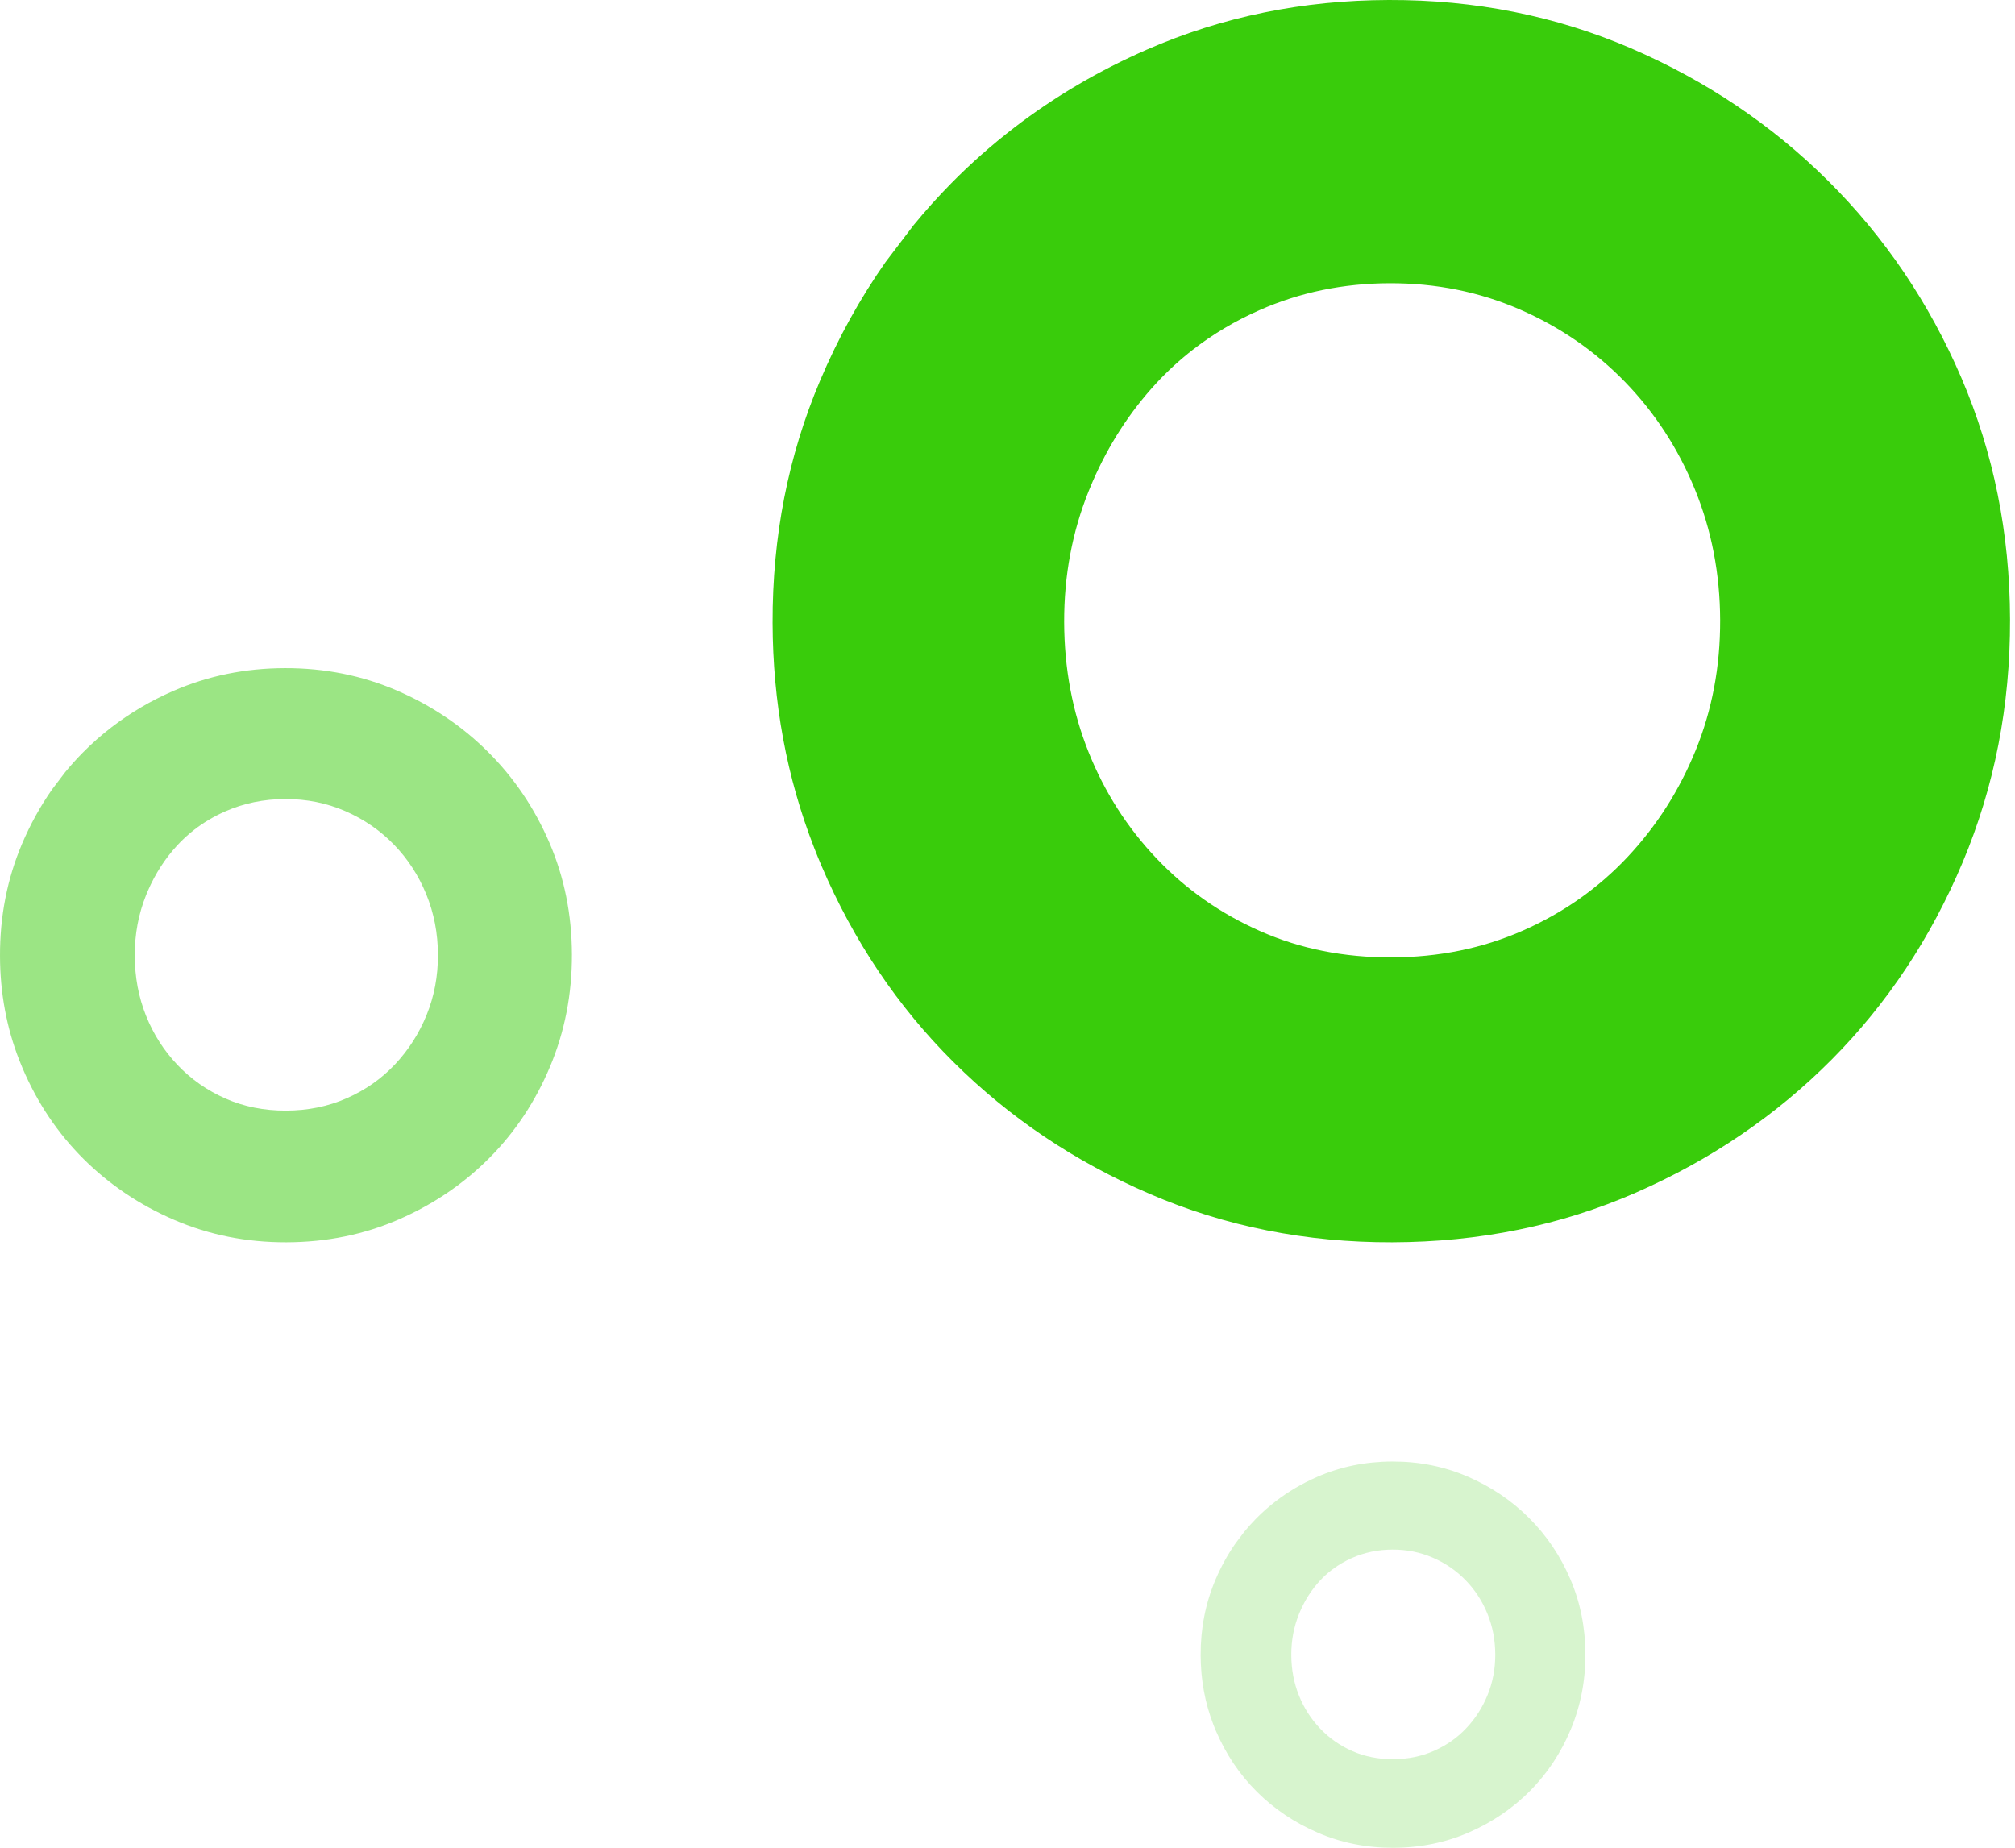 <svg xmlns="http://www.w3.org/2000/svg" width="193" height="177" viewBox="0 0 193 177" fill="none"><path d="M187.861 36.186C184.773 29.001 180.525 22.718 175.116 17.339C169.708 11.959 163.401 7.719 156.2 4.618C148.997 1.519 141.273 -0.022 133.022 0C124.772 0.023 117.053 1.606 109.869 4.744C105.243 6.765 101.003 9.262 97.148 12.223C95.016 13.861 92.999 15.64 91.103 17.567C89.835 18.854 88.635 20.191 87.498 21.578L84.815 25.109C82.359 28.613 80.265 32.404 78.54 36.483C75.49 43.686 73.978 51.409 74 59.661C74.021 67.282 75.351 74.471 77.989 81.227C78.206 81.785 78.431 82.342 78.666 82.894C81.753 90.132 85.974 96.415 91.331 101.739C96.686 107.067 102.963 111.283 110.167 114.382C117.368 117.481 125.096 119.022 133.345 119C141.702 118.977 149.472 117.393 156.656 114.256C163.84 111.118 170.097 106.868 175.425 101.511C180.749 96.158 184.938 89.852 187.988 82.597C191.035 75.342 192.547 67.59 192.525 59.339C192.503 51.087 190.948 43.373 187.861 36.186ZM162.412 71.876C160.836 75.743 158.649 79.159 155.856 82.127C153.06 85.097 149.734 87.435 145.878 89.135C142.02 90.84 137.818 91.696 133.271 91.709C128.722 91.721 124.542 90.887 120.731 89.204C116.917 87.525 113.603 85.204 110.795 82.25C107.983 79.297 105.803 75.893 104.261 72.034C102.717 68.178 101.939 64.027 101.927 59.585C101.915 55.143 102.697 50.963 104.273 47.043C104.399 46.728 104.532 46.416 104.665 46.108C106.2 42.578 108.227 39.443 110.749 36.712C111.825 35.55 112.986 34.486 114.231 33.517C116.164 32.012 118.3 30.74 120.647 29.704C124.503 28.004 128.653 27.143 133.095 27.131C137.538 27.119 141.69 27.957 145.558 29.636C149.423 31.32 152.788 33.638 155.652 36.59C158.517 39.547 160.746 42.977 162.344 46.885C163.942 50.797 164.747 54.972 164.759 59.414C164.771 63.857 163.989 68.011 162.412 71.876Z" fill="#39CC0B"></path><path opacity="0.5" d="M52.625 80.725C51.197 77.404 49.234 74.5 46.734 72.014C44.235 69.527 41.32 67.568 37.992 66.134C34.662 64.702 31.093 63.99 27.279 64C23.466 64.01 19.899 64.742 16.578 66.193C14.44 67.127 12.48 68.281 10.699 69.649C9.713 70.406 8.781 71.229 7.905 72.119C7.319 72.714 6.764 73.332 6.239 73.973L4.998 75.605C3.863 77.225 2.896 78.977 2.098 80.862C0.689 84.191 -0.01 87.761 0 91.574C0.01 95.097 0.624 98.419 1.843 101.542C1.944 101.8 2.048 102.057 2.157 102.312C3.583 105.658 5.534 108.562 8.01 111.022C10.485 113.485 13.386 115.433 16.716 116.866C20.044 118.298 23.616 119.01 27.428 119C31.291 118.989 34.882 118.257 38.202 116.807C41.523 115.357 44.414 113.393 46.877 110.917C49.338 108.443 51.274 105.528 52.683 102.175C54.092 98.822 54.791 95.239 54.78 91.425C54.77 87.612 54.052 84.046 52.625 80.725ZM40.863 97.22C40.134 99.007 39.124 100.586 37.832 101.958C36.54 103.331 35.003 104.411 33.221 105.197C31.438 105.985 29.496 106.381 27.394 106.386C25.291 106.392 23.36 106.007 21.598 105.229C19.835 104.452 18.304 103.38 17.006 102.015C15.706 100.65 14.699 99.076 13.986 97.293C13.273 95.511 12.913 93.593 12.907 91.539C12.902 89.486 13.263 87.555 13.992 85.743C14.05 85.597 14.111 85.453 14.173 85.31C14.883 83.679 15.819 82.23 16.985 80.968C17.482 80.43 18.019 79.939 18.594 79.491C19.488 78.795 20.475 78.208 21.559 77.729C23.342 76.943 25.26 76.545 27.313 76.54C29.366 76.534 31.285 76.921 33.073 77.697C34.859 78.475 36.415 79.547 37.738 80.911C39.062 82.278 40.093 83.864 40.831 85.67C41.57 87.478 41.942 89.407 41.947 91.46C41.953 93.514 41.591 95.434 40.863 97.22Z" fill="#39CC0B"></path><path opacity="0.2" d="M150.402 151.251C149.442 149.017 148.121 147.064 146.44 145.391C144.758 143.718 142.797 142.4 140.558 141.436C138.318 140.472 135.917 139.993 133.351 140C130.786 140.007 128.386 140.499 126.153 141.475C124.714 142.103 123.396 142.88 122.197 143.801C121.534 144.31 120.907 144.863 120.318 145.462C119.924 145.862 119.551 146.278 119.197 146.709L118.363 147.807C117.599 148.896 116.948 150.075 116.412 151.343C115.463 153.583 114.993 155.984 115 158.55C115.007 160.92 115.42 163.155 116.24 165.255C116.308 165.429 116.378 165.602 116.451 165.774C117.411 168.024 118.723 169.978 120.389 171.633C122.054 173.29 124.005 174.601 126.245 175.564C128.484 176.528 130.887 177.007 133.452 177C136.05 176.993 138.466 176.5 140.7 175.525C142.934 174.549 144.879 173.228 146.536 171.562C148.191 169.898 149.493 167.937 150.441 165.681C151.389 163.426 151.859 161.015 151.852 158.45C151.845 155.884 151.362 153.486 150.402 151.251ZM142.489 162.348C141.999 163.55 141.32 164.613 140.451 165.535C139.582 166.459 138.547 167.186 137.349 167.714C136.149 168.244 134.843 168.511 133.429 168.514C132.014 168.518 130.715 168.259 129.53 167.736C128.344 167.213 127.313 166.492 126.44 165.573C125.566 164.655 124.888 163.597 124.409 162.397C123.929 161.198 123.687 159.908 123.683 158.526C123.679 157.145 123.923 155.846 124.413 154.627C124.452 154.529 124.493 154.432 124.535 154.336C125.012 153.238 125.642 152.264 126.426 151.415C126.761 151.053 127.122 150.722 127.509 150.421C128.11 149.953 128.774 149.558 129.504 149.236C130.703 148.707 131.993 148.439 133.374 148.436C134.755 148.432 136.047 148.693 137.249 149.215C138.451 149.738 139.497 150.459 140.387 151.377C141.278 152.296 141.972 153.363 142.468 154.578C142.965 155.794 143.215 157.092 143.219 158.473C143.223 159.855 142.98 161.146 142.489 162.348Z" fill="#39CC0B"></path></svg>